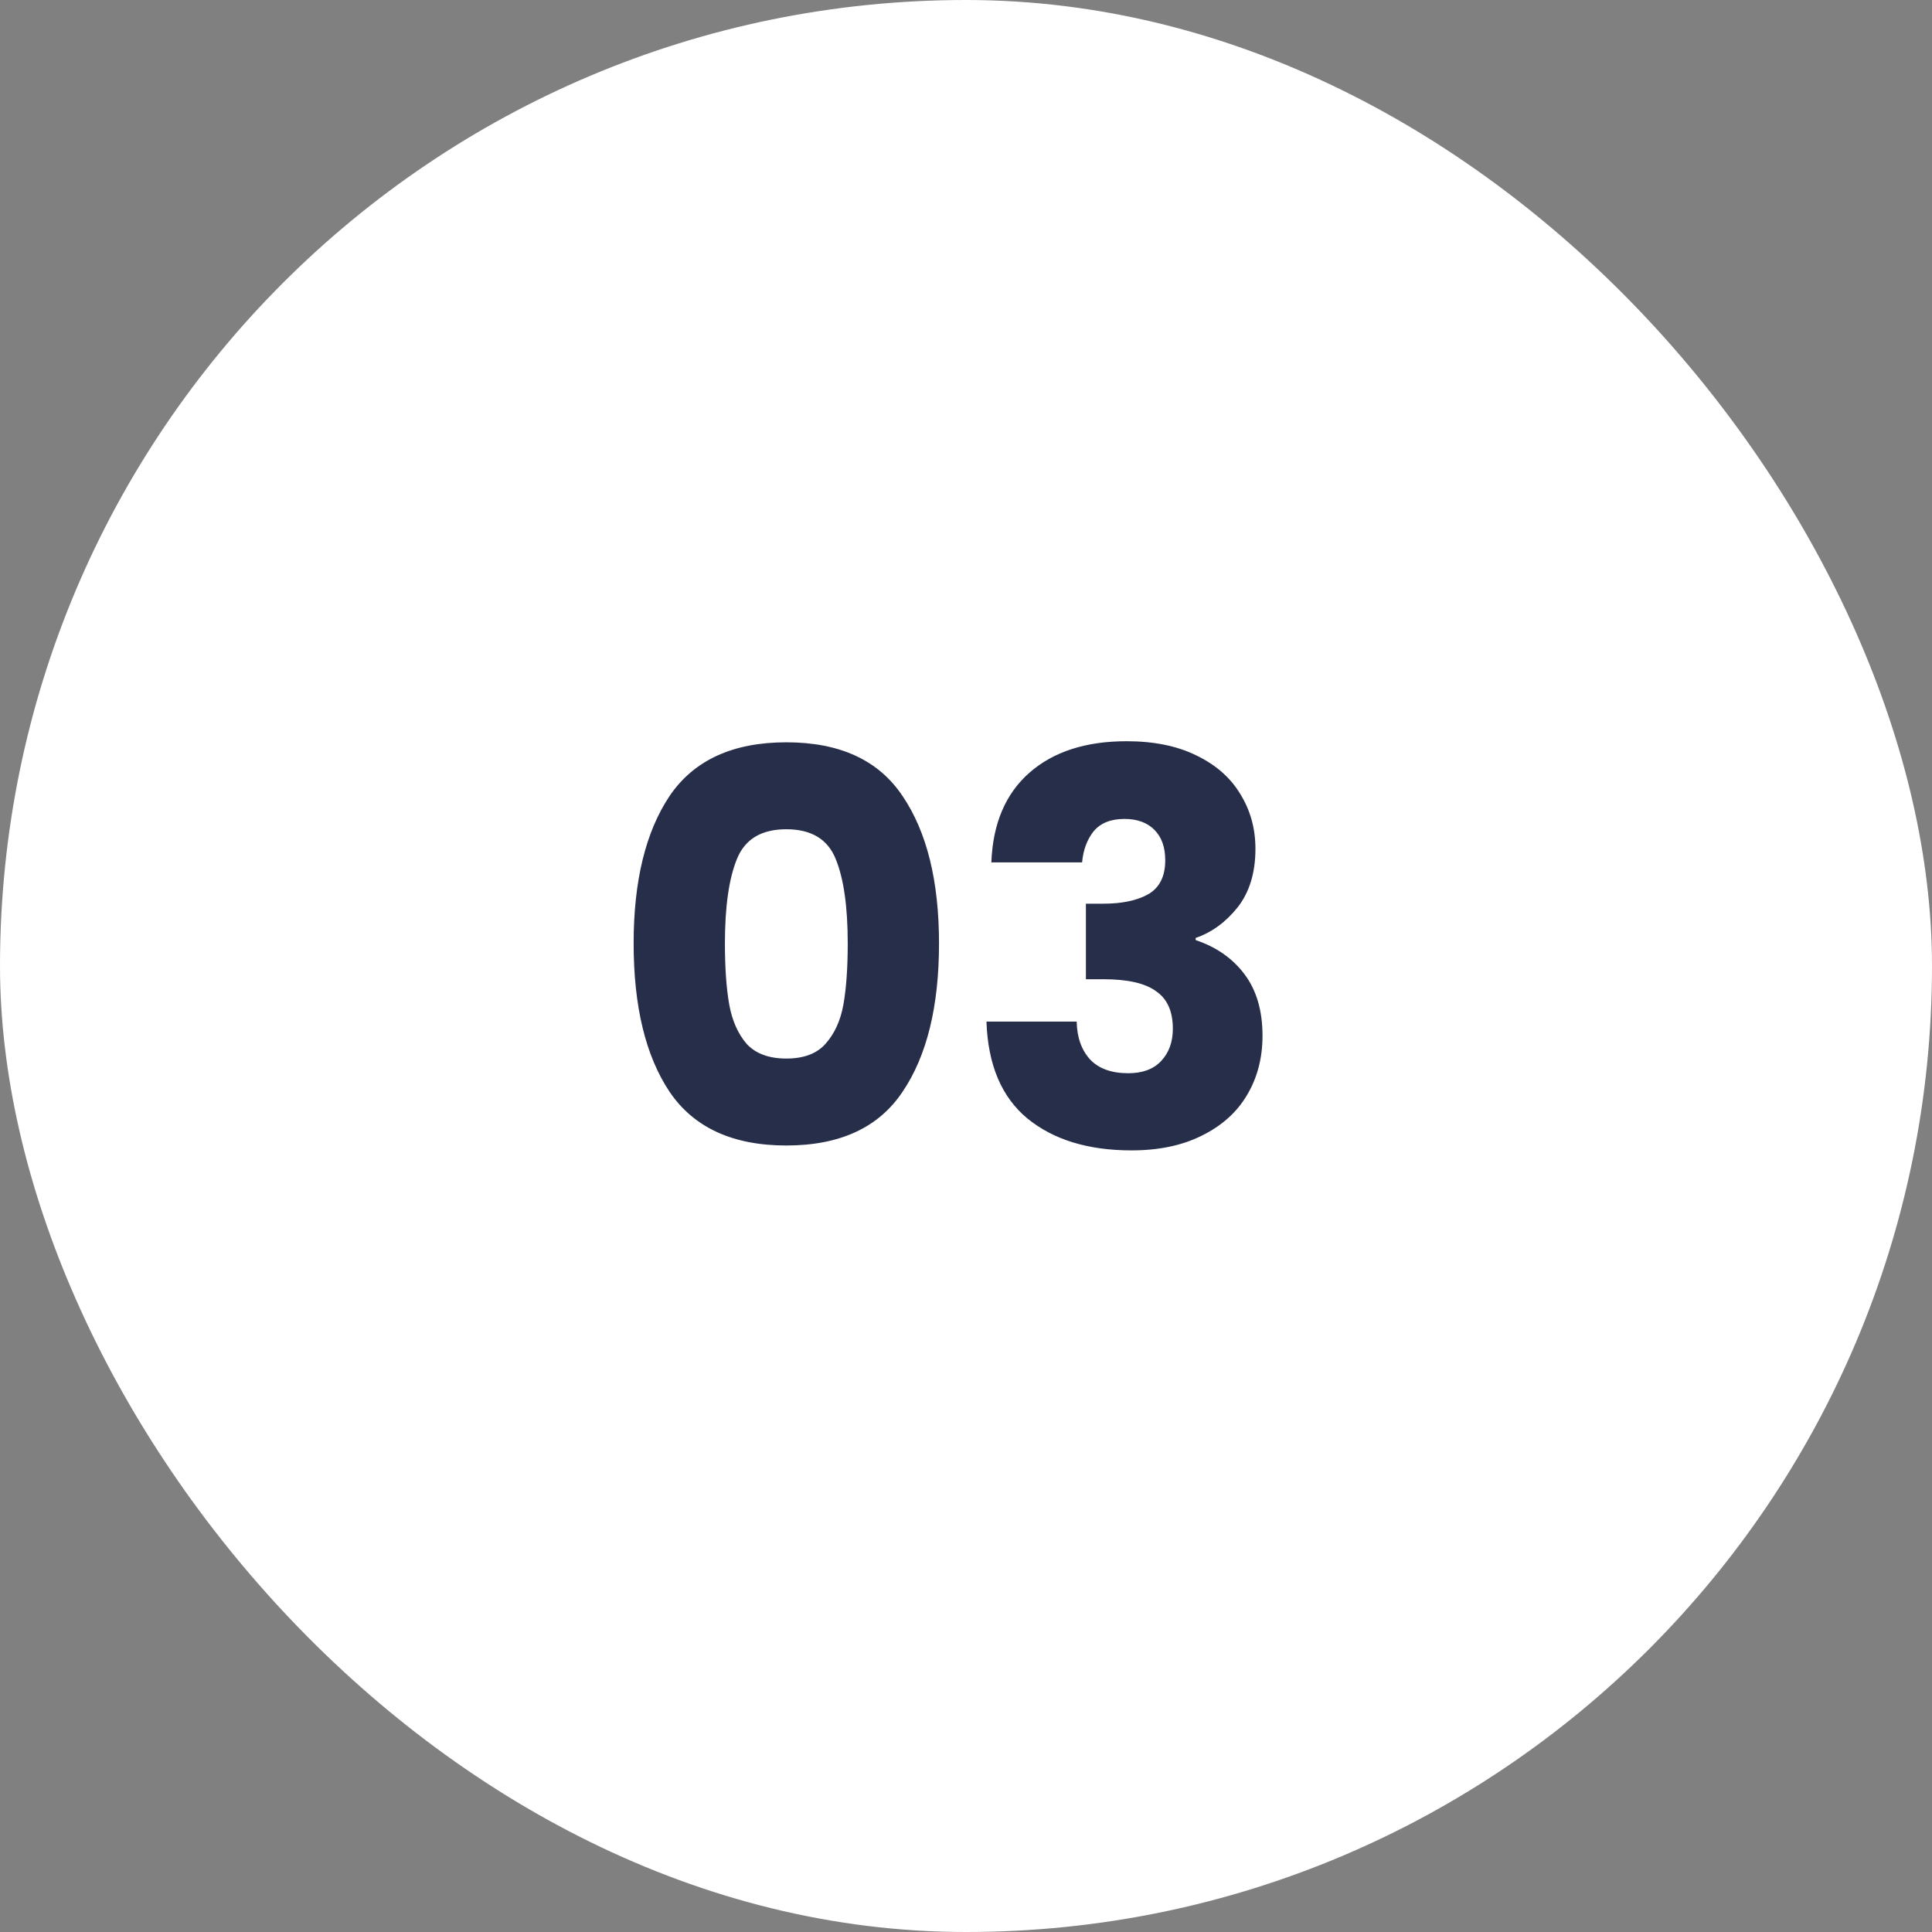 <svg width="64" height="64" viewBox="0 0 64 64" fill="none" xmlns="http://www.w3.org/2000/svg">
<rect x="0" y="0" width="64" height="64" fill="#808080" stroke="none"/>
<rect width="64" height="64" rx="32" fill="white"/>
<path d="M20.99 31.25C20.99 29.186 21.386 27.56 22.178 26.372C22.982 25.184 24.272 24.59 26.048 24.59C27.824 24.59 29.108 25.184 29.9 26.372C30.704 27.56 31.106 29.186 31.106 31.25C31.106 33.338 30.704 34.976 29.9 36.164C29.108 37.352 27.824 37.946 26.048 37.946C24.272 37.946 22.982 37.352 22.178 36.164C21.386 34.976 20.99 33.338 20.99 31.25ZM28.082 31.25C28.082 30.038 27.95 29.108 27.686 28.46C27.422 27.8 26.876 27.47 26.048 27.47C25.22 27.47 24.674 27.8 24.41 28.46C24.146 29.108 24.014 30.038 24.014 31.25C24.014 32.066 24.062 32.744 24.158 33.284C24.254 33.812 24.446 34.244 24.734 34.58C25.034 34.904 25.472 35.066 26.048 35.066C26.624 35.066 27.056 34.904 27.344 34.58C27.644 34.244 27.842 33.812 27.938 33.284C28.034 32.744 28.082 32.066 28.082 31.25ZM32.84 28.568C32.888 27.284 33.308 26.294 34.1 25.598C34.892 24.902 35.966 24.554 37.322 24.554C38.222 24.554 38.99 24.71 39.626 25.022C40.274 25.334 40.76 25.76 41.084 26.3C41.42 26.84 41.588 27.446 41.588 28.118C41.588 28.91 41.39 29.558 40.994 30.062C40.598 30.554 40.136 30.89 39.608 31.07V31.142C40.292 31.37 40.832 31.748 41.228 32.276C41.624 32.804 41.822 33.482 41.822 34.31C41.822 35.054 41.648 35.714 41.3 36.29C40.964 36.854 40.466 37.298 39.806 37.622C39.158 37.946 38.384 38.108 37.484 38.108C36.044 38.108 34.892 37.754 34.028 37.046C33.176 36.338 32.726 35.27 32.678 33.842H35.666C35.678 34.37 35.828 34.79 36.116 35.102C36.404 35.402 36.824 35.552 37.376 35.552C37.844 35.552 38.204 35.42 38.456 35.156C38.72 34.88 38.852 34.52 38.852 34.076C38.852 33.5 38.666 33.086 38.294 32.834C37.934 32.57 37.352 32.438 36.548 32.438H35.972V29.936H36.548C37.16 29.936 37.652 29.834 38.024 29.63C38.408 29.414 38.6 29.036 38.6 28.496C38.6 28.064 38.48 27.728 38.24 27.488C38 27.248 37.67 27.128 37.25 27.128C36.794 27.128 36.452 27.266 36.224 27.542C36.008 27.818 35.882 28.16 35.846 28.568H32.84Z" fill="#262E4A"/>
</svg>
